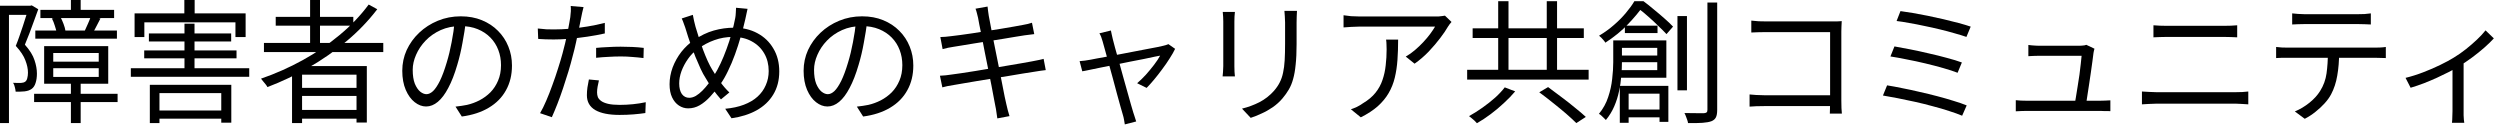 <svg width="299" height="15" viewBox="0 0 299 15" fill="none" xmlns="http://www.w3.org/2000/svg">
<path d="M287.703 9.312C288.407 9.141 289.116 8.917 289.831 8.64C290.556 8.363 291.234 8.069 291.863 7.76C292.503 7.45 293.036 7.162 293.463 6.896C293.975 6.587 294.466 6.245 294.935 5.872C295.415 5.488 295.858 5.104 296.263 4.72C296.668 4.336 297.004 3.973 297.271 3.632L298.263 4.592C297.964 4.923 297.586 5.29 297.127 5.696C296.679 6.09 296.188 6.485 295.655 6.88C295.122 7.274 294.572 7.643 294.007 7.984C293.676 8.187 293.292 8.4 292.855 8.624C292.418 8.848 291.954 9.072 291.463 9.296C290.972 9.52 290.455 9.739 289.911 9.952C289.378 10.155 288.844 10.336 288.311 10.496L287.703 9.312ZM293.319 7.616L294.647 7.296V13.28C294.647 13.44 294.647 13.611 294.647 13.792C294.658 13.984 294.668 14.16 294.679 14.32C294.69 14.48 294.706 14.602 294.727 14.688H293.255C293.266 14.602 293.276 14.48 293.287 14.32C293.298 14.16 293.303 13.984 293.303 13.792C293.314 13.611 293.319 13.44 293.319 13.28V7.616Z" fill="black"/>
<path d="M274.144 1.6C274.368 1.621 274.597 1.643 274.832 1.664C275.077 1.685 275.328 1.696 275.584 1.696C275.776 1.696 276.085 1.696 276.512 1.696C276.949 1.696 277.445 1.696 278 1.696C278.555 1.696 279.109 1.696 279.664 1.696C280.219 1.696 280.709 1.696 281.136 1.696C281.573 1.696 281.883 1.696 282.064 1.696C282.288 1.696 282.533 1.691 282.8 1.68C283.077 1.659 283.328 1.632 283.552 1.6V2.928C283.317 2.907 283.067 2.896 282.8 2.896C282.544 2.885 282.299 2.88 282.064 2.88C281.883 2.88 281.579 2.88 281.152 2.88C280.725 2.88 280.235 2.88 279.68 2.88C279.125 2.88 278.571 2.88 278.016 2.88C277.461 2.88 276.965 2.88 276.528 2.88C276.091 2.88 275.781 2.88 275.6 2.88C275.344 2.88 275.088 2.885 274.832 2.896C274.576 2.896 274.347 2.907 274.144 2.928V1.6ZM272.224 5.616C272.448 5.637 272.672 5.659 272.896 5.68C273.131 5.691 273.371 5.696 273.616 5.696C273.755 5.696 274.027 5.696 274.432 5.696C274.848 5.696 275.349 5.696 275.936 5.696C276.533 5.696 277.173 5.696 277.856 5.696C278.539 5.696 279.221 5.696 279.904 5.696C280.587 5.696 281.221 5.696 281.808 5.696C282.395 5.696 282.891 5.696 283.296 5.696C283.712 5.696 283.979 5.696 284.096 5.696C284.267 5.696 284.469 5.691 284.704 5.68C284.939 5.669 285.152 5.648 285.344 5.616V6.944C285.173 6.933 284.971 6.928 284.736 6.928C284.512 6.917 284.299 6.912 284.096 6.912C283.979 6.912 283.712 6.912 283.296 6.912C282.891 6.912 282.395 6.912 281.808 6.912C281.221 6.912 280.587 6.912 279.904 6.912C279.221 6.912 278.539 6.912 277.856 6.912C277.173 6.912 276.533 6.912 275.936 6.912C275.349 6.912 274.848 6.912 274.432 6.912C274.027 6.912 273.755 6.912 273.616 6.912C273.381 6.912 273.147 6.912 272.912 6.912C272.677 6.912 272.448 6.923 272.224 6.944V5.616ZM279.76 6.272C279.76 7.275 279.685 8.197 279.536 9.04C279.397 9.872 279.152 10.618 278.8 11.28C278.608 11.643 278.347 12.005 278.016 12.368C277.696 12.72 277.333 13.056 276.928 13.376C276.533 13.696 276.107 13.973 275.648 14.208L274.464 13.328C275.083 13.072 275.664 12.725 276.208 12.288C276.752 11.851 277.179 11.381 277.488 10.88C277.893 10.24 278.149 9.536 278.256 8.768C278.363 7.989 278.416 7.157 278.416 6.272H279.76Z" fill="black"/>
<path d="M257.552 3.024C257.808 3.045 258.069 3.061 258.336 3.072C258.603 3.083 258.869 3.088 259.136 3.088C259.307 3.088 259.573 3.088 259.936 3.088C260.299 3.088 260.709 3.088 261.168 3.088C261.637 3.088 262.123 3.088 262.624 3.088C263.136 3.088 263.621 3.088 264.08 3.088C264.539 3.088 264.933 3.088 265.264 3.088C265.605 3.088 265.845 3.088 265.984 3.088C266.272 3.088 266.549 3.083 266.816 3.072C267.093 3.061 267.344 3.045 267.568 3.024V4.464C267.344 4.443 267.088 4.432 266.8 4.432C266.523 4.421 266.251 4.416 265.984 4.416C265.856 4.416 265.616 4.416 265.264 4.416C264.923 4.416 264.512 4.416 264.032 4.416C263.563 4.416 263.067 4.416 262.544 4.416C262.032 4.416 261.541 4.416 261.072 4.416C260.603 4.416 260.192 4.416 259.84 4.416C259.499 4.416 259.264 4.416 259.136 4.416C258.859 4.416 258.587 4.421 258.32 4.432C258.053 4.443 257.797 4.453 257.552 4.464V3.024ZM256.176 10.944C256.453 10.955 256.731 10.971 257.008 10.992C257.285 11.013 257.568 11.024 257.856 11.024C257.984 11.024 258.235 11.024 258.608 11.024C258.992 11.024 259.451 11.024 259.984 11.024C260.528 11.024 261.109 11.024 261.728 11.024C262.347 11.024 262.96 11.024 263.568 11.024C264.187 11.024 264.763 11.024 265.296 11.024C265.84 11.024 266.299 11.024 266.672 11.024C267.056 11.024 267.312 11.024 267.44 11.024C267.685 11.024 267.931 11.019 268.176 11.008C268.421 10.987 268.661 10.965 268.896 10.944V12.48C268.661 12.459 268.411 12.443 268.144 12.432C267.888 12.411 267.653 12.4 267.44 12.4C267.312 12.4 267.056 12.4 266.672 12.4C266.299 12.4 265.84 12.4 265.296 12.4C264.763 12.4 264.187 12.4 263.568 12.4C262.96 12.4 262.347 12.4 261.728 12.4C261.109 12.4 260.528 12.4 259.984 12.4C259.451 12.4 258.992 12.4 258.608 12.4C258.235 12.4 257.984 12.4 257.856 12.4C257.568 12.4 257.28 12.411 256.992 12.432C256.715 12.443 256.443 12.459 256.176 12.48V10.944Z" fill="black"/>
<path d="M250.496 5.824C250.475 5.899 250.453 5.984 250.432 6.08C250.411 6.176 250.395 6.256 250.384 6.32C250.363 6.565 250.32 6.896 250.256 7.312C250.203 7.728 250.139 8.187 250.064 8.688C249.989 9.189 249.915 9.691 249.84 10.192C249.765 10.682 249.696 11.136 249.632 11.552C249.579 11.957 249.531 12.272 249.488 12.496H248.128C248.171 12.315 248.219 12.037 248.272 11.664C248.336 11.28 248.405 10.848 248.48 10.368C248.565 9.888 248.64 9.408 248.704 8.928C248.768 8.437 248.821 7.995 248.864 7.6C248.917 7.195 248.949 6.885 248.96 6.672C248.757 6.672 248.469 6.672 248.096 6.672C247.723 6.672 247.312 6.672 246.864 6.672C246.427 6.672 245.995 6.672 245.568 6.672C245.141 6.672 244.773 6.672 244.464 6.672C244.165 6.672 243.968 6.672 243.872 6.672C243.637 6.672 243.413 6.677 243.2 6.688C242.997 6.699 242.795 6.709 242.592 6.72V5.376C242.72 5.397 242.853 5.413 242.992 5.424C243.141 5.435 243.291 5.445 243.44 5.456C243.589 5.467 243.728 5.472 243.856 5.472C243.984 5.472 244.203 5.472 244.512 5.472C244.821 5.472 245.173 5.472 245.568 5.472C245.973 5.472 246.384 5.472 246.8 5.472C247.216 5.472 247.595 5.472 247.936 5.472C248.288 5.472 248.549 5.472 248.72 5.472C248.816 5.472 248.912 5.467 249.008 5.456C249.115 5.445 249.216 5.435 249.312 5.424C249.408 5.403 249.477 5.381 249.52 5.36L250.496 5.824ZM241.088 11.984C241.28 11.995 241.488 12.011 241.712 12.032C241.936 12.043 242.171 12.048 242.416 12.048C242.555 12.048 242.843 12.048 243.28 12.048C243.728 12.048 244.256 12.048 244.864 12.048C245.472 12.048 246.107 12.048 246.768 12.048C247.44 12.048 248.08 12.048 248.688 12.048C249.307 12.048 249.835 12.048 250.272 12.048C250.709 12.048 250.997 12.048 251.136 12.048C251.307 12.048 251.515 12.043 251.76 12.032C252.016 12.021 252.229 12.011 252.4 12V13.296C252.304 13.285 252.181 13.28 252.032 13.28C251.883 13.28 251.733 13.28 251.584 13.28C251.435 13.269 251.301 13.264 251.184 13.264C251.035 13.264 250.736 13.264 250.288 13.264C249.84 13.264 249.307 13.264 248.688 13.264C248.069 13.264 247.424 13.264 246.752 13.264C246.08 13.264 245.44 13.264 244.832 13.264C244.224 13.264 243.701 13.264 243.264 13.264C242.827 13.264 242.544 13.264 242.416 13.264C242.171 13.264 241.947 13.269 241.744 13.28C241.541 13.28 241.323 13.29 241.088 13.312V11.984Z" fill="black"/>
<path d="M227.296 1.328C227.712 1.381 228.203 1.456 228.768 1.552C229.333 1.648 229.931 1.76 230.56 1.888C231.2 2.016 231.835 2.155 232.464 2.304C233.104 2.453 233.701 2.603 234.256 2.752C234.811 2.901 235.291 3.045 235.696 3.184L235.184 4.416C234.789 4.277 234.32 4.133 233.776 3.984C233.232 3.824 232.651 3.669 232.032 3.52C231.424 3.371 230.8 3.232 230.16 3.104C229.531 2.965 228.928 2.848 228.352 2.752C227.787 2.645 227.28 2.565 226.832 2.512L227.296 1.328ZM226.576 5.552C227.12 5.648 227.749 5.765 228.464 5.904C229.179 6.043 229.915 6.203 230.672 6.384C231.44 6.555 232.171 6.736 232.864 6.928C233.557 7.109 234.149 7.291 234.64 7.472L234.128 8.704C233.669 8.523 233.099 8.336 232.416 8.144C231.744 7.952 231.029 7.765 230.272 7.584C229.515 7.403 228.768 7.243 228.032 7.104C227.307 6.955 226.661 6.837 226.096 6.752L226.576 5.552ZM225.696 10.208C226.24 10.293 226.843 10.405 227.504 10.544C228.176 10.672 228.869 10.821 229.584 10.992C230.299 11.152 231.003 11.322 231.696 11.504C232.389 11.685 233.04 11.872 233.648 12.064C234.256 12.245 234.779 12.427 235.216 12.608L234.672 13.84C234.245 13.659 233.728 13.472 233.12 13.28C232.512 13.077 231.856 12.885 231.152 12.704C230.459 12.512 229.749 12.336 229.024 12.176C228.309 12.016 227.621 11.872 226.96 11.744C226.309 11.616 225.723 11.509 225.2 11.424L225.696 10.208Z" fill="black"/>
<path d="M209.456 2.464C209.723 2.496 210.016 2.523 210.336 2.544C210.656 2.555 210.944 2.56 211.2 2.56H219.088C219.28 2.56 219.483 2.56 219.696 2.56C219.92 2.549 220.112 2.539 220.272 2.528C220.261 2.709 220.251 2.917 220.24 3.152C220.229 3.376 220.224 3.584 220.224 3.776V12.032C220.224 12.32 220.229 12.618 220.24 12.928C220.261 13.237 220.277 13.456 220.288 13.584H218.848C218.859 13.456 218.864 13.264 218.864 13.008C218.875 12.741 218.88 12.464 218.88 12.176V3.84H211.216C210.917 3.84 210.592 3.845 210.24 3.856C209.899 3.867 209.637 3.877 209.456 3.888V2.464ZM209.248 11.296C209.451 11.317 209.712 11.338 210.032 11.36C210.363 11.381 210.693 11.392 211.024 11.392H219.6V12.688H211.056C210.736 12.688 210.405 12.693 210.064 12.704C209.733 12.714 209.461 12.73 209.248 12.752V11.296Z" fill="black"/>
<path d="M194.336 3.072H198.24V3.952H194.336V3.072ZM194.176 13.104H199.168V14.032H194.176V13.104ZM193.44 6.64H198.8V7.44H193.44V6.64ZM192.944 4.832H193.984V7.456C193.984 7.957 193.957 8.507 193.904 9.104C193.861 9.701 193.771 10.309 193.632 10.928C193.504 11.547 193.312 12.149 193.056 12.736C192.8 13.323 192.469 13.861 192.064 14.352C192 14.277 191.915 14.192 191.808 14.096C191.712 14 191.611 13.904 191.504 13.808C191.408 13.723 191.317 13.659 191.232 13.616C191.733 13.008 192.101 12.341 192.336 11.616C192.581 10.891 192.741 10.165 192.816 9.44C192.901 8.715 192.944 8.048 192.944 7.44V4.832ZM193.52 4.832H199.296V9.296H193.504V8.384H198.208V5.728H193.52V4.832ZM193.728 10.272H199.536V14.576H198.48V11.2H194.784V14.688H193.728V10.272ZM200.624 1.92H201.76V10.8H200.624V1.92ZM204.208 0.304H205.376V13.136C205.376 13.541 205.323 13.845 205.216 14.048C205.109 14.251 204.933 14.4 204.688 14.496C204.432 14.592 204.08 14.656 203.632 14.688C203.184 14.72 202.603 14.731 201.888 14.72C201.877 14.613 201.845 14.485 201.792 14.336C201.749 14.197 201.696 14.053 201.632 13.904C201.579 13.755 201.52 13.627 201.456 13.52C202.011 13.531 202.501 13.536 202.928 13.536C203.365 13.547 203.659 13.547 203.808 13.536C203.947 13.525 204.048 13.493 204.112 13.44C204.176 13.387 204.208 13.285 204.208 13.136V0.304ZM195.472 0.144H196.128V0.416H196.496V0.752C196.048 1.403 195.451 2.117 194.704 2.896C193.968 3.675 193.067 4.411 192 5.104C191.957 5.019 191.888 4.923 191.792 4.816C191.707 4.709 191.616 4.608 191.52 4.512C191.424 4.416 191.333 4.336 191.248 4.272C191.909 3.877 192.507 3.445 193.04 2.976C193.584 2.507 194.059 2.027 194.464 1.536C194.88 1.045 195.216 0.581 195.472 0.144ZM195.696 0.144H196.56C196.965 0.443 197.387 0.779 197.824 1.152C198.272 1.515 198.693 1.872 199.088 2.224C199.493 2.576 199.829 2.896 200.096 3.184L199.312 4.08C199.056 3.803 198.736 3.483 198.352 3.12C197.979 2.747 197.579 2.373 197.152 2C196.725 1.616 196.315 1.28 195.92 0.992H195.696V0.144Z" fill="black"/>
<path d="M179.184 0.144H180.416V9.088H179.184V0.144ZM184.992 0.144H186.224V9.088H184.992V0.144ZM175.472 8.352H190V9.52H175.472V8.352ZM176.128 3.392H189.424V4.544H176.128V3.392ZM184.096 11.04L185.152 10.416C185.643 10.768 186.171 11.163 186.736 11.6C187.312 12.027 187.856 12.453 188.368 12.88C188.891 13.296 189.323 13.664 189.664 13.984L188.528 14.72C188.208 14.4 187.797 14.021 187.296 13.584C186.795 13.157 186.261 12.72 185.696 12.272C185.141 11.824 184.608 11.413 184.096 11.04ZM179.968 10.448L181.216 10.928C180.832 11.387 180.384 11.851 179.872 12.32C179.371 12.789 178.843 13.232 178.288 13.648C177.733 14.064 177.184 14.427 176.64 14.736C176.565 14.64 176.469 14.539 176.352 14.432C176.235 14.336 176.117 14.235 176 14.128C175.893 14.032 175.792 13.952 175.696 13.888C176.219 13.6 176.752 13.264 177.296 12.88C177.84 12.496 178.347 12.096 178.816 11.68C179.285 11.253 179.669 10.843 179.968 10.448Z" fill="black"/>
<path d="M173.6 2.624C173.536 2.699 173.461 2.789 173.376 2.896C173.301 3.003 173.232 3.104 173.168 3.2C172.965 3.563 172.661 4.011 172.256 4.544C171.861 5.067 171.403 5.605 170.88 6.16C170.357 6.704 169.792 7.189 169.184 7.616L168.128 6.768C168.501 6.555 168.864 6.299 169.216 6C169.579 5.691 169.915 5.371 170.224 5.04C170.544 4.699 170.821 4.368 171.056 4.048C171.301 3.717 171.493 3.429 171.632 3.184C171.461 3.184 171.184 3.184 170.8 3.184C170.427 3.184 169.979 3.184 169.456 3.184C168.944 3.184 168.395 3.184 167.808 3.184C167.221 3.184 166.64 3.184 166.064 3.184C165.488 3.184 164.949 3.184 164.448 3.184C163.947 3.184 163.525 3.184 163.184 3.184C162.843 3.184 162.619 3.184 162.512 3.184C162.213 3.184 161.915 3.195 161.616 3.216C161.317 3.227 161.008 3.248 160.688 3.28V1.824C160.965 1.867 161.264 1.904 161.584 1.936C161.904 1.957 162.213 1.968 162.512 1.968C162.619 1.968 162.848 1.968 163.2 1.968C163.552 1.968 163.979 1.968 164.48 1.968C164.992 1.968 165.547 1.968 166.144 1.968C166.741 1.968 167.333 1.968 167.92 1.968C168.517 1.968 169.077 1.968 169.6 1.968C170.123 1.968 170.565 1.968 170.928 1.968C171.301 1.968 171.557 1.968 171.696 1.968C171.803 1.968 171.925 1.968 172.064 1.968C172.213 1.957 172.357 1.941 172.496 1.92C172.635 1.899 172.741 1.883 172.816 1.872L173.6 2.624ZM167.216 4.736C167.216 5.6 167.189 6.411 167.136 7.168C167.083 7.925 166.976 8.635 166.816 9.296C166.656 9.957 166.411 10.571 166.08 11.136C165.76 11.691 165.328 12.213 164.784 12.704C164.24 13.184 163.563 13.627 162.752 14.032L161.568 13.072C161.792 12.997 162.032 12.901 162.288 12.784C162.544 12.656 162.784 12.512 163.008 12.352C163.637 11.979 164.139 11.557 164.512 11.088C164.885 10.619 165.163 10.112 165.344 9.568C165.536 9.013 165.664 8.432 165.728 7.824C165.803 7.205 165.84 6.565 165.84 5.904C165.84 5.701 165.835 5.509 165.824 5.328C165.824 5.147 165.808 4.949 165.776 4.736H167.216Z" fill="black"/>
<path d="M155.12 1.296C155.109 1.499 155.099 1.717 155.088 1.952C155.077 2.176 155.072 2.421 155.072 2.688C155.072 2.901 155.072 3.173 155.072 3.504C155.072 3.835 155.072 4.165 155.072 4.496C155.072 4.816 155.072 5.077 155.072 5.28C155.072 6.24 155.035 7.056 154.96 7.728C154.896 8.4 154.795 8.976 154.656 9.456C154.528 9.925 154.357 10.341 154.144 10.704C153.931 11.067 153.68 11.419 153.392 11.76C153.051 12.165 152.656 12.523 152.208 12.832C151.771 13.131 151.323 13.381 150.864 13.584C150.405 13.797 149.979 13.968 149.584 14.096L148.544 12.992C149.28 12.811 149.973 12.555 150.624 12.224C151.285 11.883 151.867 11.429 152.368 10.864C152.656 10.533 152.885 10.197 153.056 9.856C153.237 9.504 153.371 9.115 153.456 8.688C153.552 8.261 153.616 7.765 153.648 7.2C153.68 6.635 153.696 5.973 153.696 5.216C153.696 5.003 153.696 4.736 153.696 4.416C153.696 4.096 153.696 3.776 153.696 3.456C153.696 3.125 153.696 2.869 153.696 2.688C153.696 2.421 153.685 2.176 153.664 1.952C153.653 1.717 153.637 1.499 153.616 1.296H155.12ZM147.696 1.424C147.685 1.573 147.669 1.755 147.648 1.968C147.637 2.181 147.632 2.384 147.632 2.576C147.632 2.651 147.632 2.821 147.632 3.088C147.632 3.344 147.632 3.653 147.632 4.016C147.632 4.379 147.632 4.763 147.632 5.168C147.632 5.573 147.632 5.968 147.632 6.352C147.632 6.725 147.632 7.051 147.632 7.328C147.632 7.605 147.632 7.803 147.632 7.92C147.632 8.123 147.637 8.341 147.648 8.576C147.669 8.8 147.685 8.987 147.696 9.136H146.224C146.245 9.008 146.261 8.832 146.272 8.608C146.293 8.373 146.304 8.139 146.304 7.904C146.304 7.797 146.304 7.605 146.304 7.328C146.304 7.04 146.304 6.709 146.304 6.336C146.304 5.963 146.304 5.573 146.304 5.168C146.304 4.763 146.304 4.379 146.304 4.016C146.304 3.653 146.304 3.344 146.304 3.088C146.304 2.821 146.304 2.651 146.304 2.576C146.304 2.437 146.299 2.251 146.288 2.016C146.277 1.771 146.261 1.573 146.24 1.424H147.696Z" fill="black"/>
<path d="M132.864 3.648C132.896 3.787 132.928 3.941 132.96 4.112C133.003 4.283 133.045 4.469 133.088 4.672C133.152 4.896 133.243 5.243 133.36 5.712C133.488 6.171 133.637 6.699 133.808 7.296C133.979 7.893 134.149 8.512 134.32 9.152C134.501 9.781 134.672 10.389 134.832 10.976C135.003 11.563 135.147 12.075 135.264 12.512C135.392 12.939 135.483 13.248 135.536 13.44C135.579 13.536 135.616 13.648 135.648 13.776C135.691 13.915 135.733 14.048 135.776 14.176C135.819 14.315 135.856 14.432 135.888 14.528L134.528 14.88C134.507 14.699 134.475 14.507 134.432 14.304C134.4 14.112 134.352 13.915 134.288 13.712C134.235 13.531 134.144 13.216 134.016 12.768C133.899 12.32 133.755 11.797 133.584 11.2C133.424 10.603 133.259 9.984 133.088 9.344C132.917 8.704 132.747 8.085 132.576 7.488C132.416 6.891 132.272 6.368 132.144 5.92C132.027 5.461 131.936 5.136 131.872 4.944C131.819 4.741 131.76 4.56 131.696 4.4C131.632 4.24 131.563 4.101 131.488 3.984L132.864 3.648ZM140.544 5.84C140.384 6.181 140.165 6.565 139.888 6.992C139.621 7.419 139.323 7.851 138.992 8.288C138.672 8.725 138.347 9.141 138.016 9.536C137.696 9.92 137.403 10.245 137.136 10.512L136 9.952C136.341 9.664 136.688 9.328 137.04 8.944C137.392 8.549 137.723 8.149 138.032 7.744C138.341 7.339 138.581 6.976 138.752 6.656C138.656 6.667 138.432 6.709 138.08 6.784C137.739 6.859 137.312 6.949 136.8 7.056C136.299 7.152 135.749 7.259 135.152 7.376C134.555 7.493 133.952 7.616 133.344 7.744C132.747 7.861 132.181 7.973 131.648 8.08C131.115 8.187 130.651 8.283 130.256 8.368C129.872 8.443 129.6 8.496 129.44 8.528L129.12 7.312C129.344 7.291 129.557 7.269 129.76 7.248C129.973 7.216 130.203 7.179 130.448 7.136C130.555 7.115 130.773 7.072 131.104 7.008C131.445 6.944 131.856 6.869 132.336 6.784C132.827 6.688 133.349 6.592 133.904 6.496C134.459 6.389 135.013 6.283 135.568 6.176C136.133 6.069 136.661 5.968 137.152 5.872C137.643 5.776 138.064 5.696 138.416 5.632C138.768 5.557 139.008 5.504 139.136 5.472C139.232 5.451 139.333 5.424 139.44 5.392C139.557 5.349 139.659 5.312 139.744 5.28L140.544 5.84Z" fill="black"/>
<path d="M116.976 2.128C116.933 1.925 116.885 1.733 116.832 1.552C116.789 1.371 116.736 1.2 116.672 1.04L118.112 0.784C118.123 0.933 118.144 1.115 118.176 1.328C118.208 1.531 118.235 1.717 118.256 1.888C118.277 1.995 118.325 2.245 118.4 2.64C118.475 3.024 118.565 3.509 118.672 4.096C118.789 4.683 118.917 5.317 119.056 6C119.195 6.683 119.333 7.371 119.472 8.064C119.611 8.757 119.739 9.408 119.856 10.016C119.973 10.624 120.075 11.141 120.16 11.568C120.256 11.995 120.32 12.283 120.352 12.432C120.405 12.667 120.464 12.912 120.528 13.168C120.592 13.424 120.661 13.664 120.736 13.888L119.28 14.16C119.237 13.893 119.2 13.637 119.168 13.392C119.136 13.136 119.093 12.891 119.04 12.656C119.019 12.517 118.965 12.24 118.88 11.824C118.805 11.397 118.709 10.885 118.592 10.288C118.475 9.691 118.347 9.051 118.208 8.368C118.069 7.675 117.931 6.987 117.792 6.304C117.664 5.621 117.541 4.987 117.424 4.4C117.307 3.813 117.205 3.317 117.12 2.912C117.045 2.507 116.997 2.245 116.976 2.128ZM112.464 4.432C112.656 4.421 112.859 4.411 113.072 4.4C113.296 4.379 113.536 4.352 113.792 4.32C114.037 4.288 114.379 4.245 114.816 4.192C115.253 4.128 115.744 4.059 116.288 3.984C116.843 3.899 117.413 3.808 118 3.712C118.597 3.616 119.173 3.525 119.728 3.44C120.283 3.344 120.784 3.259 121.232 3.184C121.68 3.109 122.032 3.045 122.288 2.992C122.523 2.949 122.736 2.907 122.928 2.864C123.131 2.811 123.296 2.763 123.424 2.72L123.696 4.08C123.579 4.091 123.408 4.112 123.184 4.144C122.971 4.165 122.757 4.192 122.544 4.224C122.267 4.267 121.899 4.325 121.44 4.4C120.981 4.475 120.469 4.56 119.904 4.656C119.349 4.741 118.779 4.832 118.192 4.928C117.605 5.013 117.035 5.104 116.48 5.2C115.936 5.285 115.451 5.365 115.024 5.44C114.597 5.504 114.267 5.557 114.032 5.6C113.808 5.632 113.595 5.669 113.392 5.712C113.2 5.755 112.981 5.808 112.736 5.872L112.464 4.432ZM112.416 9.056C112.608 9.045 112.837 9.029 113.104 9.008C113.371 8.976 113.611 8.944 113.824 8.912C114.112 8.88 114.496 8.827 114.976 8.752C115.467 8.677 116.016 8.592 116.624 8.496C117.243 8.389 117.877 8.283 118.528 8.176C119.189 8.069 119.829 7.963 120.448 7.856C121.067 7.749 121.632 7.653 122.144 7.568C122.667 7.472 123.083 7.397 123.392 7.344C123.701 7.291 123.973 7.237 124.208 7.184C124.443 7.131 124.645 7.083 124.816 7.04L125.072 8.384C124.912 8.395 124.704 8.421 124.448 8.464C124.203 8.496 123.931 8.539 123.632 8.592C123.28 8.645 122.837 8.715 122.304 8.8C121.781 8.885 121.211 8.981 120.592 9.088C119.973 9.184 119.339 9.285 118.688 9.392C118.048 9.488 117.429 9.589 116.832 9.696C116.235 9.792 115.701 9.883 115.232 9.968C114.763 10.043 114.389 10.107 114.112 10.16C113.803 10.213 113.531 10.261 113.296 10.304C113.072 10.347 112.875 10.395 112.704 10.448L112.416 9.056Z" fill="black"/>
<path d="M103.728 2.512C103.621 3.344 103.483 4.213 103.312 5.12C103.152 6.027 102.944 6.907 102.688 7.76C102.368 8.859 102.011 9.776 101.616 10.512C101.232 11.248 100.816 11.803 100.368 12.176C99.92 12.549 99.451 12.736 98.96 12.736C98.491 12.736 98.037 12.565 97.6 12.224C97.163 11.883 96.805 11.392 96.528 10.752C96.251 10.101 96.112 9.339 96.112 8.464C96.112 7.589 96.288 6.763 96.64 5.984C97.003 5.205 97.499 4.517 98.128 3.92C98.768 3.312 99.515 2.832 100.368 2.48C101.221 2.128 102.133 1.952 103.104 1.952C104.043 1.952 104.885 2.107 105.632 2.416C106.389 2.725 107.035 3.152 107.568 3.696C108.101 4.229 108.512 4.853 108.8 5.568C109.088 6.272 109.232 7.029 109.232 7.84C109.232 8.96 108.992 9.947 108.512 10.8C108.043 11.653 107.36 12.347 106.464 12.88C105.579 13.413 104.501 13.765 103.232 13.936L102.48 12.752C102.736 12.72 102.981 12.688 103.216 12.656C103.451 12.624 103.664 12.587 103.856 12.544C104.368 12.427 104.864 12.245 105.344 12C105.835 11.744 106.272 11.424 106.656 11.04C107.04 10.645 107.344 10.181 107.568 9.648C107.803 9.104 107.92 8.485 107.92 7.792C107.92 7.141 107.813 6.539 107.6 5.984C107.387 5.419 107.072 4.923 106.656 4.496C106.24 4.069 105.733 3.733 105.136 3.488C104.539 3.243 103.856 3.12 103.088 3.12C102.213 3.12 101.419 3.28 100.704 3.6C100 3.92 99.397 4.341 98.896 4.864C98.405 5.376 98.027 5.941 97.76 6.56C97.493 7.168 97.36 7.765 97.36 8.352C97.36 9.024 97.445 9.579 97.616 10.016C97.797 10.443 98.011 10.757 98.256 10.96C98.512 11.163 98.763 11.264 99.008 11.264C99.264 11.264 99.525 11.141 99.792 10.896C100.059 10.64 100.331 10.235 100.608 9.68C100.885 9.115 101.157 8.384 101.424 7.488C101.659 6.72 101.856 5.904 102.016 5.04C102.187 4.176 102.309 3.328 102.384 2.496L103.728 2.512Z" fill="black"/>
<path d="M89.408 1.056C89.376 1.184 89.344 1.328 89.312 1.488C89.28 1.637 89.248 1.787 89.216 1.936C89.195 2.085 89.168 2.208 89.136 2.304C88.987 2.976 88.805 3.669 88.592 4.384C88.389 5.099 88.16 5.808 87.904 6.512C87.648 7.216 87.371 7.872 87.072 8.48C86.784 9.088 86.48 9.616 86.16 10.064C85.755 10.619 85.344 11.12 84.928 11.568C84.523 12.005 84.107 12.347 83.68 12.592C83.253 12.837 82.795 12.96 82.304 12.96C81.909 12.96 81.541 12.848 81.2 12.624C80.859 12.4 80.587 12.075 80.384 11.648C80.181 11.221 80.08 10.699 80.08 10.08C80.08 9.408 80.203 8.736 80.448 8.064C80.704 7.392 81.051 6.773 81.488 6.208C81.936 5.643 82.437 5.173 82.992 4.8C83.781 4.256 84.576 3.872 85.376 3.648C86.176 3.424 86.981 3.312 87.792 3.312C88.837 3.312 89.765 3.531 90.576 3.968C91.397 4.405 92.037 5.019 92.496 5.808C92.965 6.587 93.2 7.499 93.2 8.544C93.2 9.6 92.96 10.523 92.48 11.312C92.011 12.091 91.344 12.72 90.48 13.2C89.627 13.669 88.629 13.984 87.488 14.144L86.736 13.008C87.579 12.933 88.32 12.773 88.96 12.528C89.611 12.283 90.155 11.963 90.592 11.568C91.029 11.173 91.36 10.715 91.584 10.192C91.819 9.669 91.936 9.104 91.936 8.496C91.936 7.707 91.76 7.008 91.408 6.4C91.056 5.781 90.555 5.296 89.904 4.944C89.264 4.592 88.517 4.416 87.664 4.416C86.885 4.416 86.144 4.544 85.44 4.8C84.747 5.045 84.085 5.397 83.456 5.856C83.008 6.176 82.619 6.571 82.288 7.04C81.957 7.509 81.696 8 81.504 8.512C81.323 9.013 81.232 9.504 81.232 9.984C81.232 10.517 81.339 10.939 81.552 11.248C81.776 11.547 82.069 11.696 82.432 11.696C82.688 11.696 82.949 11.621 83.216 11.472C83.483 11.312 83.744 11.104 84 10.848C84.256 10.592 84.501 10.309 84.736 10C84.981 9.68 85.2 9.36 85.392 9.04C85.659 8.624 85.92 8.144 86.176 7.6C86.432 7.056 86.672 6.475 86.896 5.856C87.131 5.227 87.333 4.597 87.504 3.968C87.685 3.328 87.829 2.72 87.936 2.144C87.968 1.984 87.989 1.787 88 1.552C88.021 1.317 88.032 1.109 88.032 0.928L89.408 1.056ZM82.864 1.776C82.907 2 82.955 2.24 83.008 2.496C83.072 2.741 83.131 2.976 83.184 3.2C83.291 3.584 83.424 4.016 83.584 4.496C83.744 4.976 83.909 5.456 84.08 5.936C84.261 6.416 84.448 6.869 84.64 7.296C84.832 7.712 85.013 8.059 85.184 8.336C85.461 8.805 85.776 9.285 86.128 9.776C86.48 10.267 86.848 10.693 87.232 11.056L86.224 11.888C85.904 11.525 85.595 11.141 85.296 10.736C84.997 10.331 84.699 9.867 84.4 9.344C84.197 9.035 83.995 8.661 83.792 8.224C83.589 7.776 83.381 7.296 83.168 6.784C82.965 6.272 82.768 5.749 82.576 5.216C82.384 4.672 82.213 4.149 82.064 3.648C81.989 3.392 81.904 3.141 81.808 2.896C81.723 2.64 81.632 2.411 81.536 2.208L82.864 1.776Z" fill="black"/>
<path d="M69.792 0.848C69.739 1.029 69.685 1.248 69.632 1.504C69.579 1.76 69.536 1.968 69.504 2.128C69.429 2.512 69.339 2.96 69.232 3.472C69.136 3.973 69.024 4.501 68.896 5.056C68.779 5.611 68.645 6.155 68.496 6.688C68.357 7.253 68.187 7.872 67.984 8.544C67.781 9.205 67.568 9.872 67.344 10.544C67.12 11.216 66.891 11.851 66.656 12.448C66.421 13.045 66.203 13.568 66 14.016L64.592 13.536C64.837 13.12 65.083 12.624 65.328 12.048C65.584 11.461 65.829 10.837 66.064 10.176C66.309 9.515 66.533 8.859 66.736 8.208C66.949 7.547 67.131 6.939 67.28 6.384C67.387 6.011 67.488 5.616 67.584 5.2C67.68 4.784 67.771 4.379 67.856 3.984C67.941 3.579 68.011 3.211 68.064 2.88C68.128 2.539 68.176 2.261 68.208 2.048C68.24 1.824 68.261 1.589 68.272 1.344C68.283 1.099 68.277 0.891 68.256 0.72L69.792 0.848ZM66.24 3.52C66.837 3.52 67.477 3.493 68.16 3.44C68.853 3.376 69.557 3.285 70.272 3.168C70.987 3.051 71.675 2.907 72.336 2.736V4C71.675 4.149 70.981 4.277 70.256 4.384C69.531 4.491 68.816 4.576 68.112 4.64C67.419 4.693 66.789 4.72 66.224 4.72C65.872 4.72 65.547 4.715 65.248 4.704C64.949 4.683 64.656 4.667 64.368 4.656L64.32 3.408C64.704 3.451 65.045 3.483 65.344 3.504C65.653 3.515 65.952 3.52 66.24 3.52ZM71.296 5.728C71.723 5.685 72.187 5.653 72.688 5.632C73.2 5.6 73.712 5.584 74.224 5.584C74.693 5.584 75.163 5.595 75.632 5.616C76.112 5.637 76.565 5.675 76.992 5.728L76.96 6.944C76.555 6.891 76.123 6.848 75.664 6.816C75.205 6.773 74.741 6.752 74.272 6.752C73.771 6.752 73.269 6.768 72.768 6.8C72.277 6.821 71.787 6.859 71.296 6.912V5.728ZM71.632 9.616C71.568 9.872 71.515 10.123 71.472 10.368C71.429 10.613 71.408 10.843 71.408 11.056C71.408 11.248 71.44 11.435 71.504 11.616C71.579 11.787 71.712 11.941 71.904 12.08C72.096 12.219 72.368 12.331 72.72 12.416C73.083 12.501 73.547 12.544 74.112 12.544C74.635 12.544 75.163 12.517 75.696 12.464C76.229 12.411 76.741 12.331 77.232 12.224L77.184 13.52C76.757 13.584 76.283 13.637 75.76 13.68C75.237 13.723 74.683 13.744 74.096 13.744C72.837 13.744 71.872 13.552 71.2 13.168C70.528 12.773 70.192 12.181 70.192 11.392C70.192 11.083 70.213 10.773 70.256 10.464C70.309 10.155 70.368 9.835 70.432 9.504L71.632 9.616Z" fill="black"/>
<path d="M55.728 2.512C55.621 3.344 55.483 4.213 55.312 5.12C55.152 6.027 54.944 6.907 54.688 7.76C54.368 8.859 54.011 9.776 53.616 10.512C53.232 11.248 52.816 11.803 52.368 12.176C51.92 12.549 51.451 12.736 50.96 12.736C50.491 12.736 50.037 12.565 49.6 12.224C49.163 11.883 48.805 11.392 48.528 10.752C48.251 10.101 48.112 9.339 48.112 8.464C48.112 7.589 48.288 6.763 48.64 5.984C49.003 5.205 49.499 4.517 50.128 3.92C50.768 3.312 51.515 2.832 52.368 2.48C53.221 2.128 54.133 1.952 55.104 1.952C56.043 1.952 56.885 2.107 57.632 2.416C58.389 2.725 59.035 3.152 59.568 3.696C60.101 4.229 60.512 4.853 60.8 5.568C61.088 6.272 61.232 7.029 61.232 7.84C61.232 8.96 60.992 9.947 60.512 10.8C60.043 11.653 59.36 12.347 58.464 12.88C57.579 13.413 56.501 13.765 55.232 13.936L54.48 12.752C54.736 12.72 54.981 12.688 55.216 12.656C55.451 12.624 55.664 12.587 55.856 12.544C56.368 12.427 56.864 12.245 57.344 12C57.835 11.744 58.272 11.424 58.656 11.04C59.04 10.645 59.344 10.181 59.568 9.648C59.803 9.104 59.92 8.485 59.92 7.792C59.92 7.141 59.813 6.539 59.6 5.984C59.387 5.419 59.072 4.923 58.656 4.496C58.24 4.069 57.733 3.733 57.136 3.488C56.539 3.243 55.856 3.12 55.088 3.12C54.213 3.12 53.419 3.28 52.704 3.6C52 3.92 51.397 4.341 50.896 4.864C50.405 5.376 50.027 5.941 49.76 6.56C49.493 7.168 49.36 7.765 49.36 8.352C49.36 9.024 49.445 9.579 49.616 10.016C49.797 10.443 50.011 10.757 50.256 10.96C50.512 11.163 50.763 11.264 51.008 11.264C51.264 11.264 51.525 11.141 51.792 10.896C52.059 10.64 52.331 10.235 52.608 9.68C52.885 9.115 53.157 8.384 53.424 7.488C53.659 6.72 53.856 5.904 54.016 5.04C54.187 4.176 54.309 3.328 54.384 2.496L55.728 2.512Z" fill="black"/>
<path d="M31.568 5.136H45.84V6.224H31.568V5.136ZM32.976 2.016H42.256V3.072H32.976V2.016ZM35.584 10.512H43.12V11.472H35.584V10.512ZM35.584 13.152H43.12V14.192H35.584V13.152ZM37.088 0H38.272V5.712H37.088V0ZM44.096 0.544L45.12 1.104C44.053 2.501 42.821 3.781 41.424 4.944C40.037 6.107 38.544 7.147 36.944 8.064C35.344 8.981 33.691 9.765 31.984 10.416C31.941 10.32 31.872 10.213 31.776 10.096C31.68 9.968 31.579 9.845 31.472 9.728C31.376 9.6 31.291 9.493 31.216 9.408C32.944 8.811 34.603 8.075 36.192 7.2C37.781 6.325 39.248 5.328 40.592 4.208C41.947 3.088 43.115 1.867 44.096 0.544ZM34.928 7.904H43.872V14.656H42.64V8.928H36.128V14.72H34.928V7.904Z" fill="black"/>
<path d="M22.064 2.832H23.264V8.608H22.064V2.832ZM17.808 4H27.648V4.96H17.808V4ZM17.248 6.032H28.288V6.976H17.248V6.032ZM18.368 13.216H27.104V14.192H18.368V13.216ZM15.648 8.16H29.808V9.184H15.648V8.16ZM17.92 10.144H27.664V14.672H26.464V11.136H19.072V14.72H17.92V10.144ZM22.048 0H23.28V2.176H22.048V0ZM16.096 1.6H29.376V4.432H28.16V2.672H17.264V4.432H16.096V1.6Z" fill="black"/>
<path d="M6.368 8.16V9.2H11.808V8.16H6.368ZM6.368 6.336V7.376H11.808V6.336H6.368ZM5.28 5.52H12.944V10.016H5.28V5.52ZM8.48 0H9.648V1.872H8.48V0ZM8.48 9.824H9.648V14.72H8.48V9.824ZM4.832 1.184H13.648V2.16H4.832V1.184ZM4.224 3.648H13.984V4.624H4.224V3.648ZM4.08 11.216H14.064V12.208H4.08V11.216ZM10.864 1.952L12.016 2.208C11.856 2.507 11.701 2.805 11.552 3.104C11.403 3.403 11.259 3.664 11.12 3.888L10.144 3.664C10.261 3.419 10.389 3.136 10.528 2.816C10.677 2.485 10.789 2.197 10.864 1.952ZM6.208 2.208L7.2 1.984C7.349 2.251 7.483 2.544 7.6 2.864C7.717 3.173 7.792 3.44 7.824 3.664L6.784 3.92C6.741 3.685 6.667 3.408 6.56 3.088C6.464 2.768 6.347 2.475 6.208 2.208ZM0 0.688H3.76V1.776H1.072V14.72H0V0.688ZM3.408 0.688H3.616L3.792 0.64L4.576 1.104C4.416 1.541 4.245 2.011 4.064 2.512C3.893 3.003 3.712 3.493 3.52 3.984C3.339 4.464 3.157 4.917 2.976 5.344C3.563 6.005 3.947 6.624 4.128 7.2C4.32 7.765 4.416 8.299 4.416 8.8C4.416 9.227 4.363 9.6 4.256 9.92C4.16 10.24 4 10.48 3.776 10.64C3.669 10.715 3.541 10.779 3.392 10.832C3.253 10.875 3.104 10.907 2.944 10.928C2.613 10.96 2.256 10.971 1.872 10.96C1.861 10.811 1.829 10.635 1.776 10.432C1.733 10.229 1.664 10.053 1.568 9.904C1.749 9.915 1.92 9.92 2.08 9.92C2.24 9.92 2.379 9.92 2.496 9.92C2.709 9.909 2.88 9.861 3.008 9.776C3.136 9.68 3.221 9.536 3.264 9.344C3.317 9.141 3.344 8.923 3.344 8.688C3.344 8.24 3.243 7.755 3.04 7.232C2.848 6.699 2.464 6.117 1.888 5.488C2.037 5.125 2.181 4.741 2.32 4.336C2.469 3.92 2.608 3.515 2.736 3.12C2.875 2.715 2.997 2.331 3.104 1.968C3.221 1.605 3.323 1.291 3.408 1.024V0.688Z" fill="black"/>
</svg>
